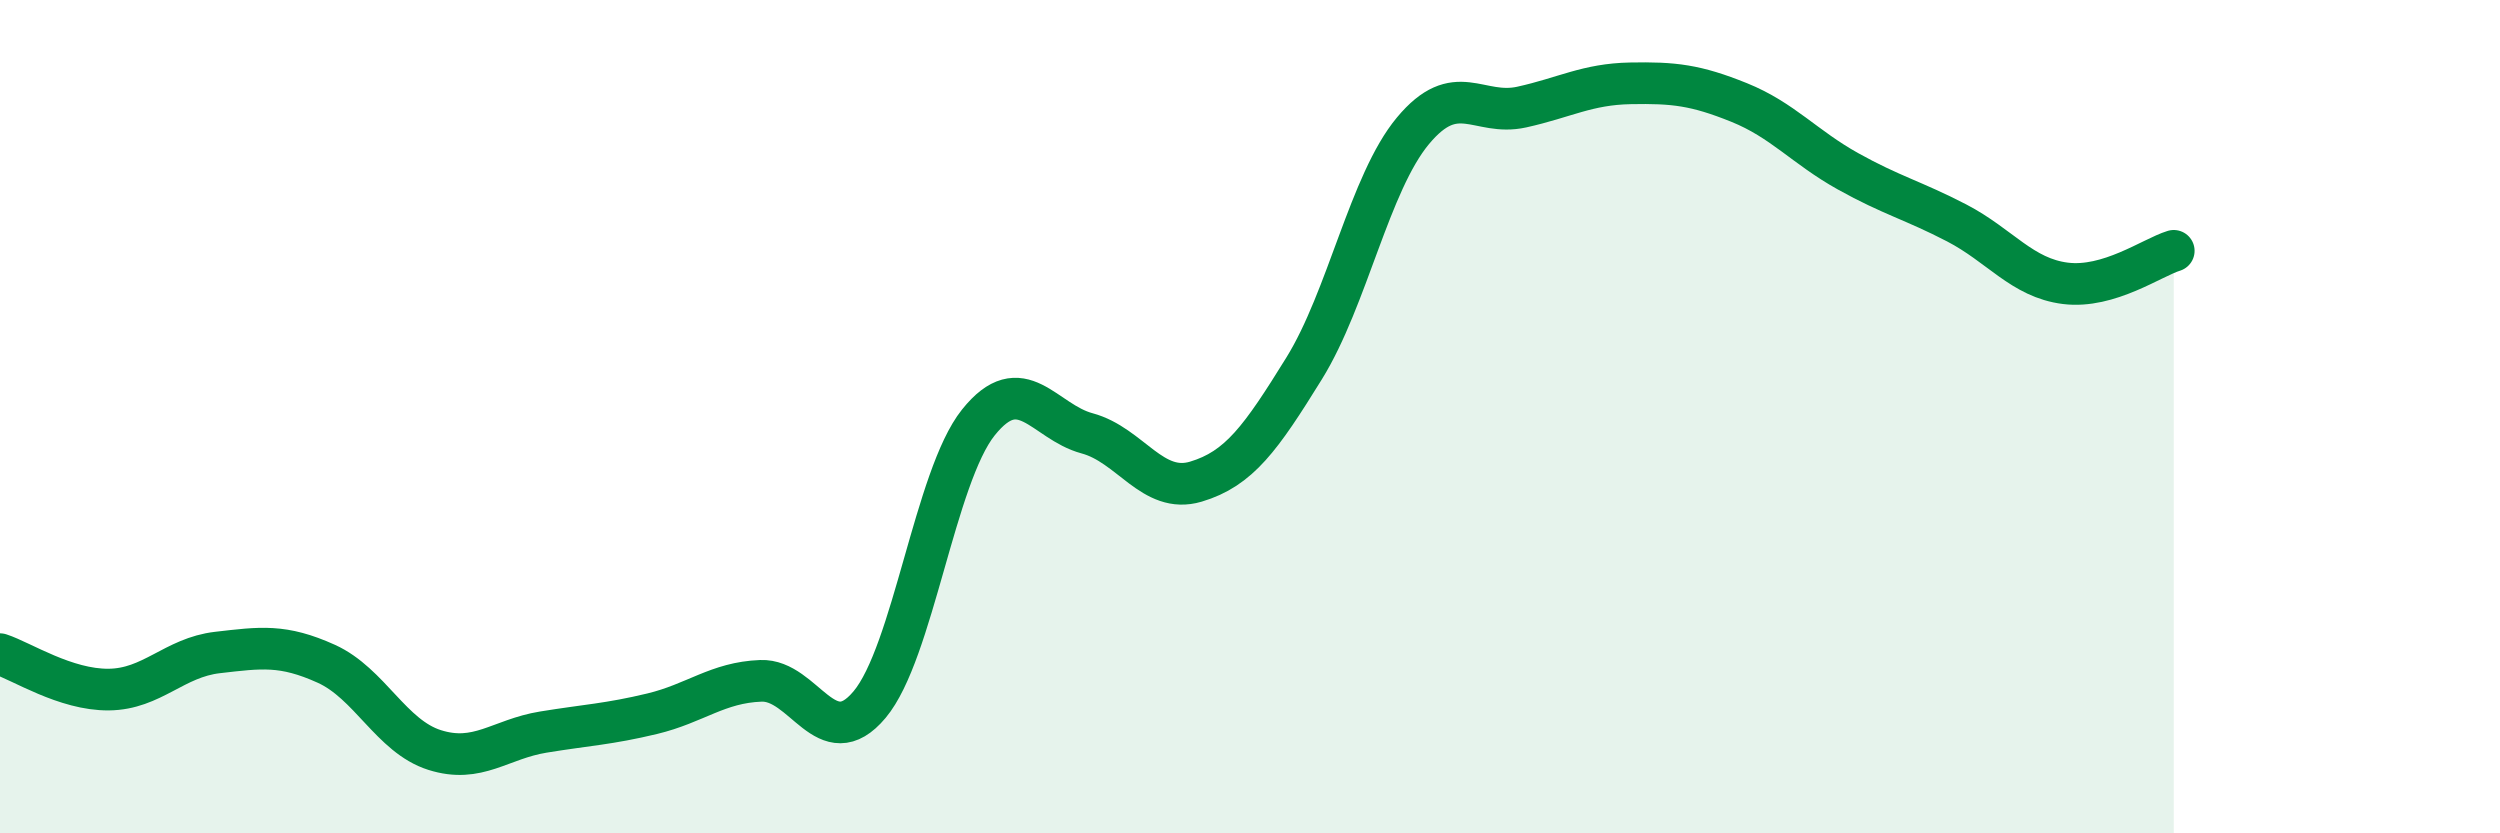 
    <svg width="60" height="20" viewBox="0 0 60 20" xmlns="http://www.w3.org/2000/svg">
      <path
        d="M 0,15.7 C 0.52,15.87 1.57,16.56 2.61,16.55 C 3.65,16.54 4.18,15.78 5.22,15.66 C 6.26,15.54 6.79,15.46 7.83,15.93 C 8.87,16.4 9.39,17.67 10.43,18 C 11.47,18.33 12,17.74 13.04,17.57 C 14.08,17.4 14.61,17.38 15.65,17.13 C 16.69,16.88 17.22,16.38 18.26,16.34 C 19.3,16.3 19.83,18.15 20.87,16.91 C 21.91,15.67 22.44,11.44 23.48,10.14 C 24.52,8.84 25.05,10.12 26.09,10.4 C 27.13,10.68 27.66,11.87 28.7,11.56 C 29.74,11.25 30.26,10.52 31.3,8.84 C 32.34,7.16 32.87,4.39 33.91,3.14 C 34.95,1.89 35.48,2.8 36.52,2.57 C 37.56,2.34 38.09,2.02 39.13,2 C 40.17,1.98 40.7,2.04 41.74,2.46 C 42.78,2.88 43.31,3.53 44.35,4.11 C 45.39,4.69 45.92,4.81 46.96,5.35 C 48,5.89 48.53,6.67 49.57,6.8 C 50.61,6.93 51.65,6.18 52.17,6.02L52.17 20L0 20Z"
        fill="#008740"
        opacity="0.1"
        stroke-linecap="round"
        stroke-linejoin="round"
      />
      <path
        d="M 0,15.7 C 0.52,15.87 1.57,16.56 2.61,16.55 C 3.65,16.54 4.18,15.78 5.22,15.66 C 6.26,15.54 6.79,15.46 7.83,15.93 C 8.87,16.4 9.39,17.67 10.43,18 C 11.47,18.33 12,17.74 13.04,17.57 C 14.08,17.4 14.61,17.38 15.65,17.13 C 16.69,16.88 17.22,16.38 18.26,16.34 C 19.3,16.3 19.83,18.15 20.87,16.91 C 21.91,15.67 22.44,11.44 23.48,10.14 C 24.52,8.84 25.05,10.12 26.09,10.4 C 27.13,10.68 27.66,11.87 28.7,11.56 C 29.74,11.25 30.26,10.52 31.3,8.84 C 32.34,7.16 32.87,4.39 33.91,3.14 C 34.95,1.89 35.48,2.8 36.52,2.57 C 37.56,2.34 38.09,2.02 39.13,2 C 40.17,1.98 40.7,2.04 41.74,2.46 C 42.78,2.88 43.31,3.53 44.35,4.11 C 45.39,4.69 45.92,4.81 46.96,5.35 C 48,5.89 48.53,6.67 49.57,6.8 C 50.61,6.93 51.65,6.18 52.17,6.02"
        stroke="#008740"
        stroke-width="1"
        fill="none"
        stroke-linecap="round"
        stroke-linejoin="round"
      />
    </svg>
  